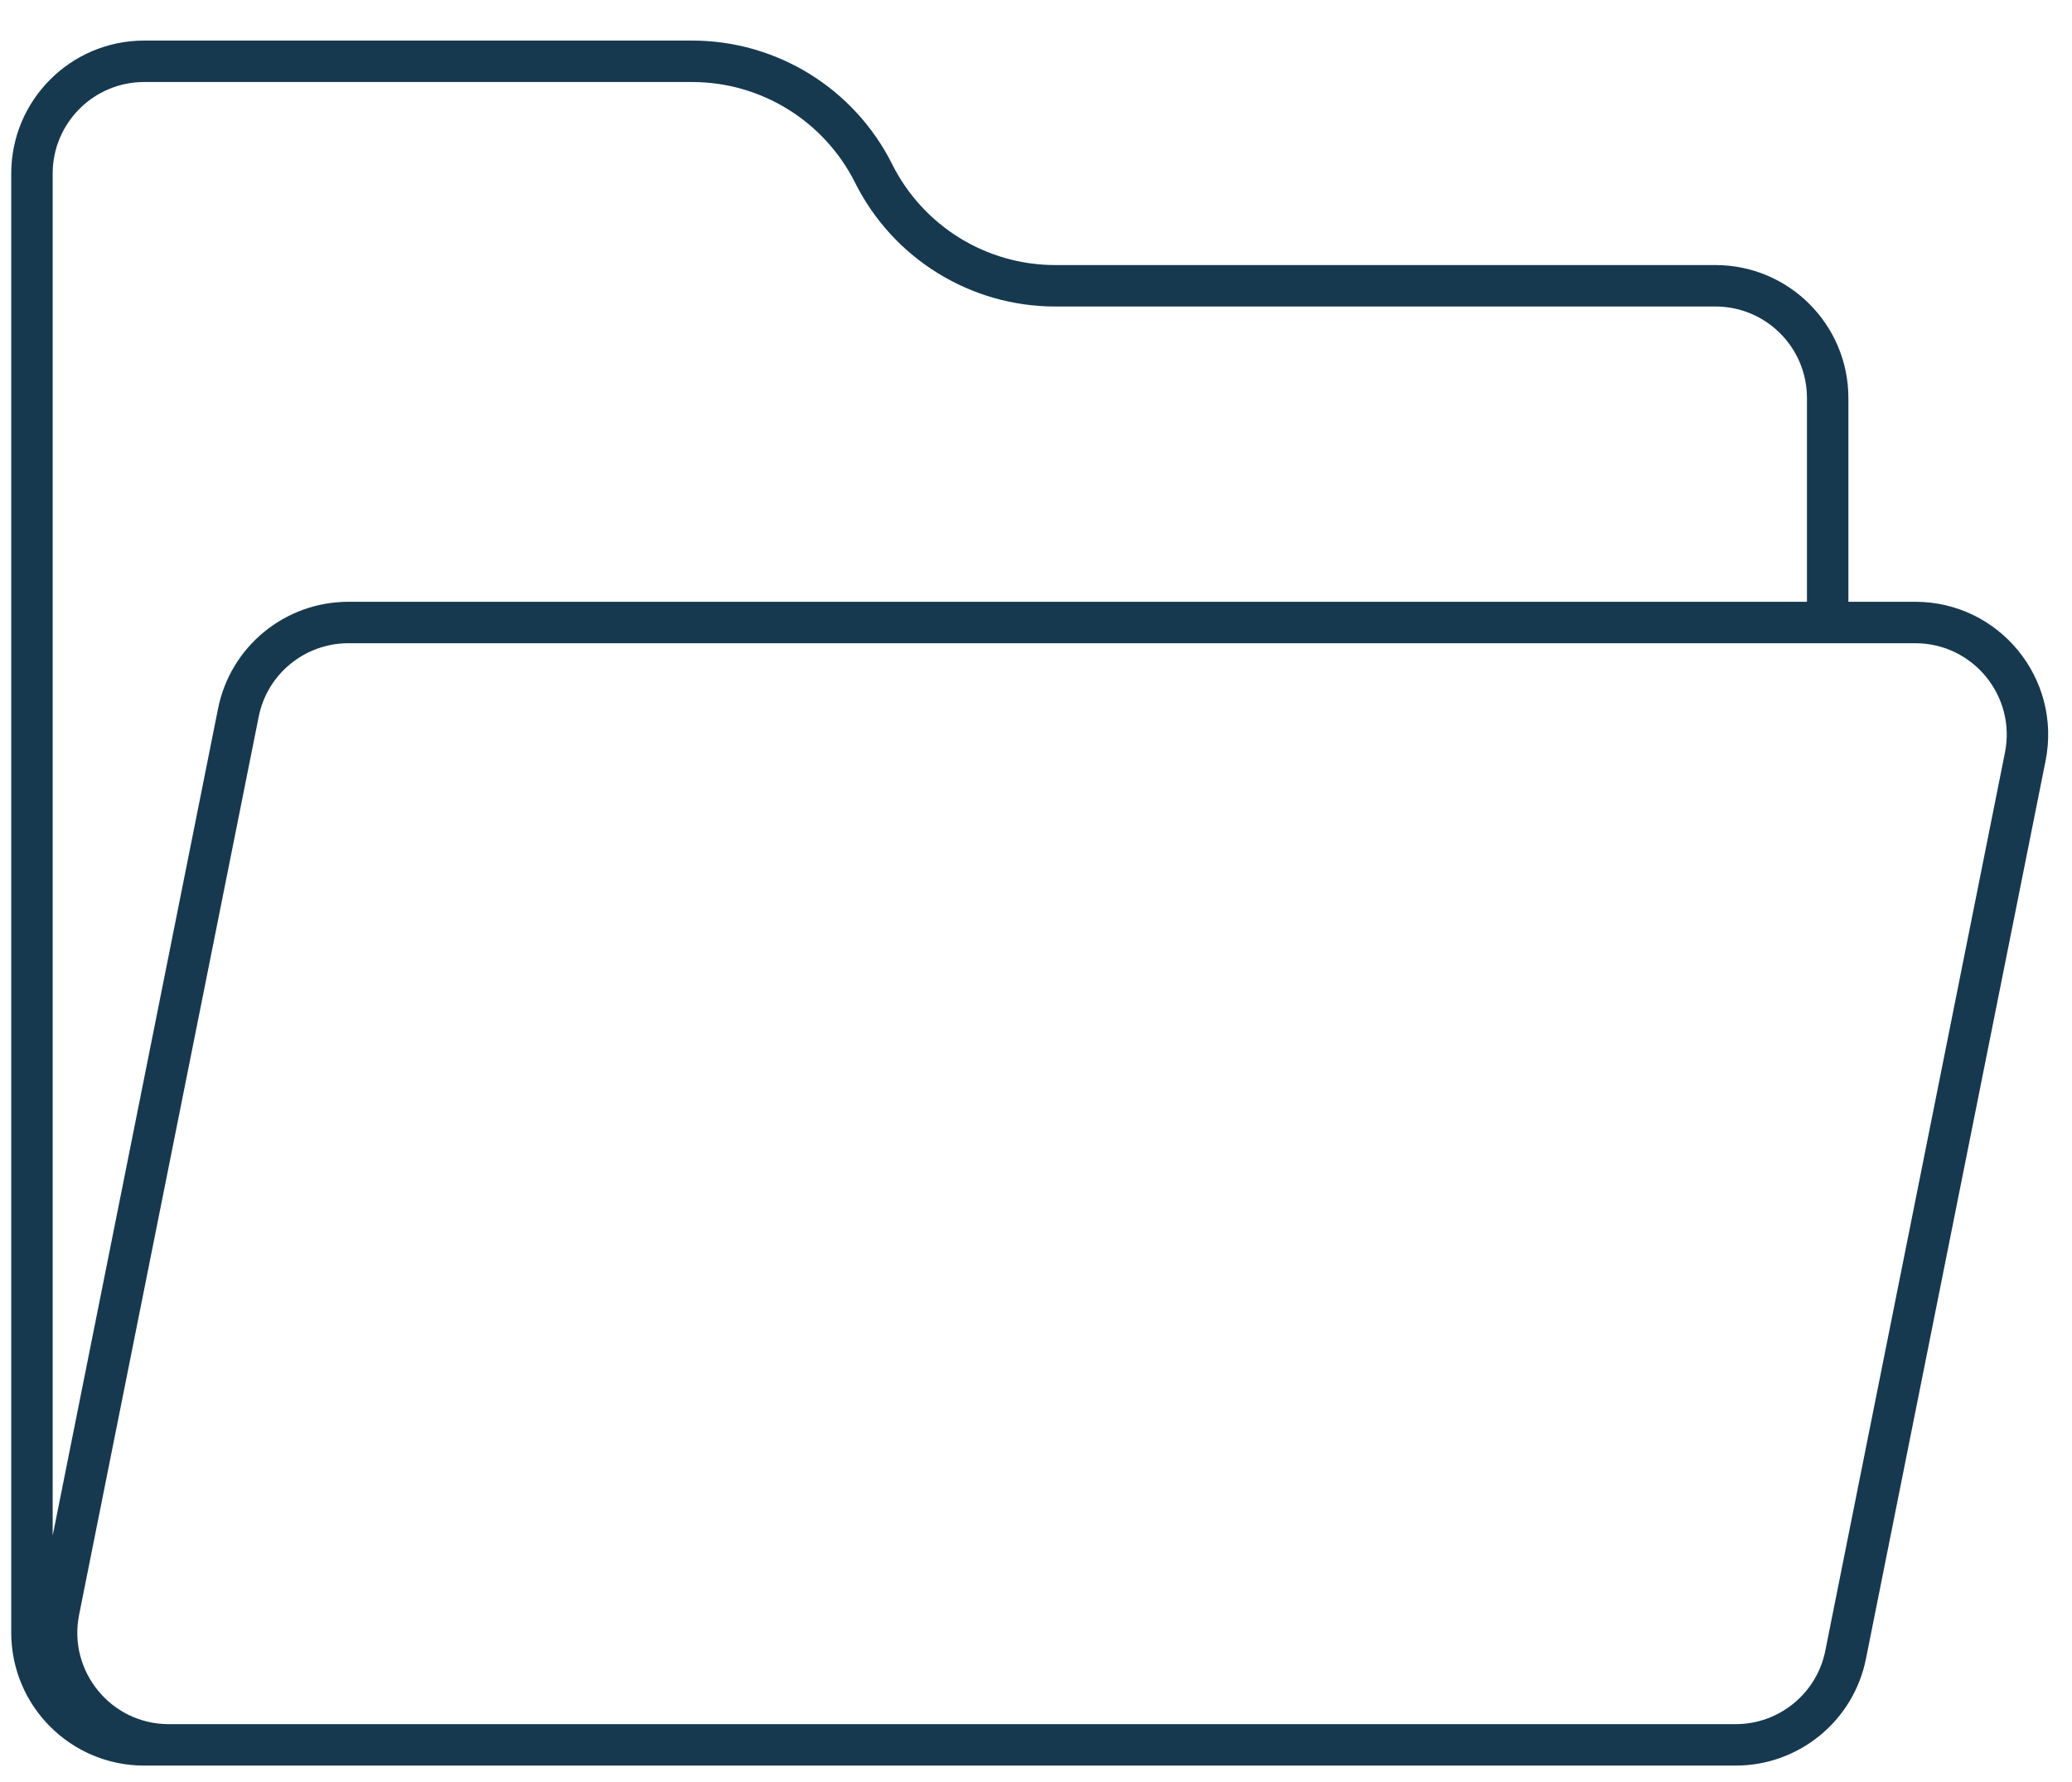 <?xml version="1.0" encoding="UTF-8"?>
<svg width="50px" height="43px" viewBox="0 0 50 43" version="1.1" xmlns="http://www.w3.org/2000/svg" xmlns:xlink="http://www.w3.org/1999/xlink">
    <!-- Generator: Sketch 53.2 (72643) - https://sketchapp.com -->
    <title>icon</title>
    <desc>Created with Sketch.</desc>
    <g id="Main-Site" stroke="none" stroke-width="1" fill="none" fill-rule="evenodd" stroke-linecap="round" stroke-linejoin="round">
        <g id="Service-Inner" transform="translate(-667, -1676)" stroke="#16394F">
            <g id="icon/flder-open" transform="translate(661, 1668)">
                <path d="M50.104,23.021 L50.104,17.604 C50.104,16.109 48.891,14.896 47.396,14.896 L31.465,14.896 C29.61,14.896 27.915,13.848 27.083,12.188 C26.252,10.527 24.556,9.479 22.701,9.479 L9.479,9.479 C7.984,9.479 6.771,10.693 6.771,12.188 L6.771,47.396 C6.771,48.891 7.984,50.104 9.479,50.104 L12.188,50.104 M52.217,23.021 L14.409,23.021 C13.117,23.021 12.004,23.931 11.752,25.198 L7.419,46.865 C7.083,48.541 8.367,50.104 10.073,50.104 L47.884,50.104 C49.173,50.104 50.286,49.194 50.538,47.927 L54.872,26.26 C55.207,24.584 53.926,23.021 52.217,23.021 Z" id="lineart"></path>
            </g>
        </g>
    </g>
</svg>